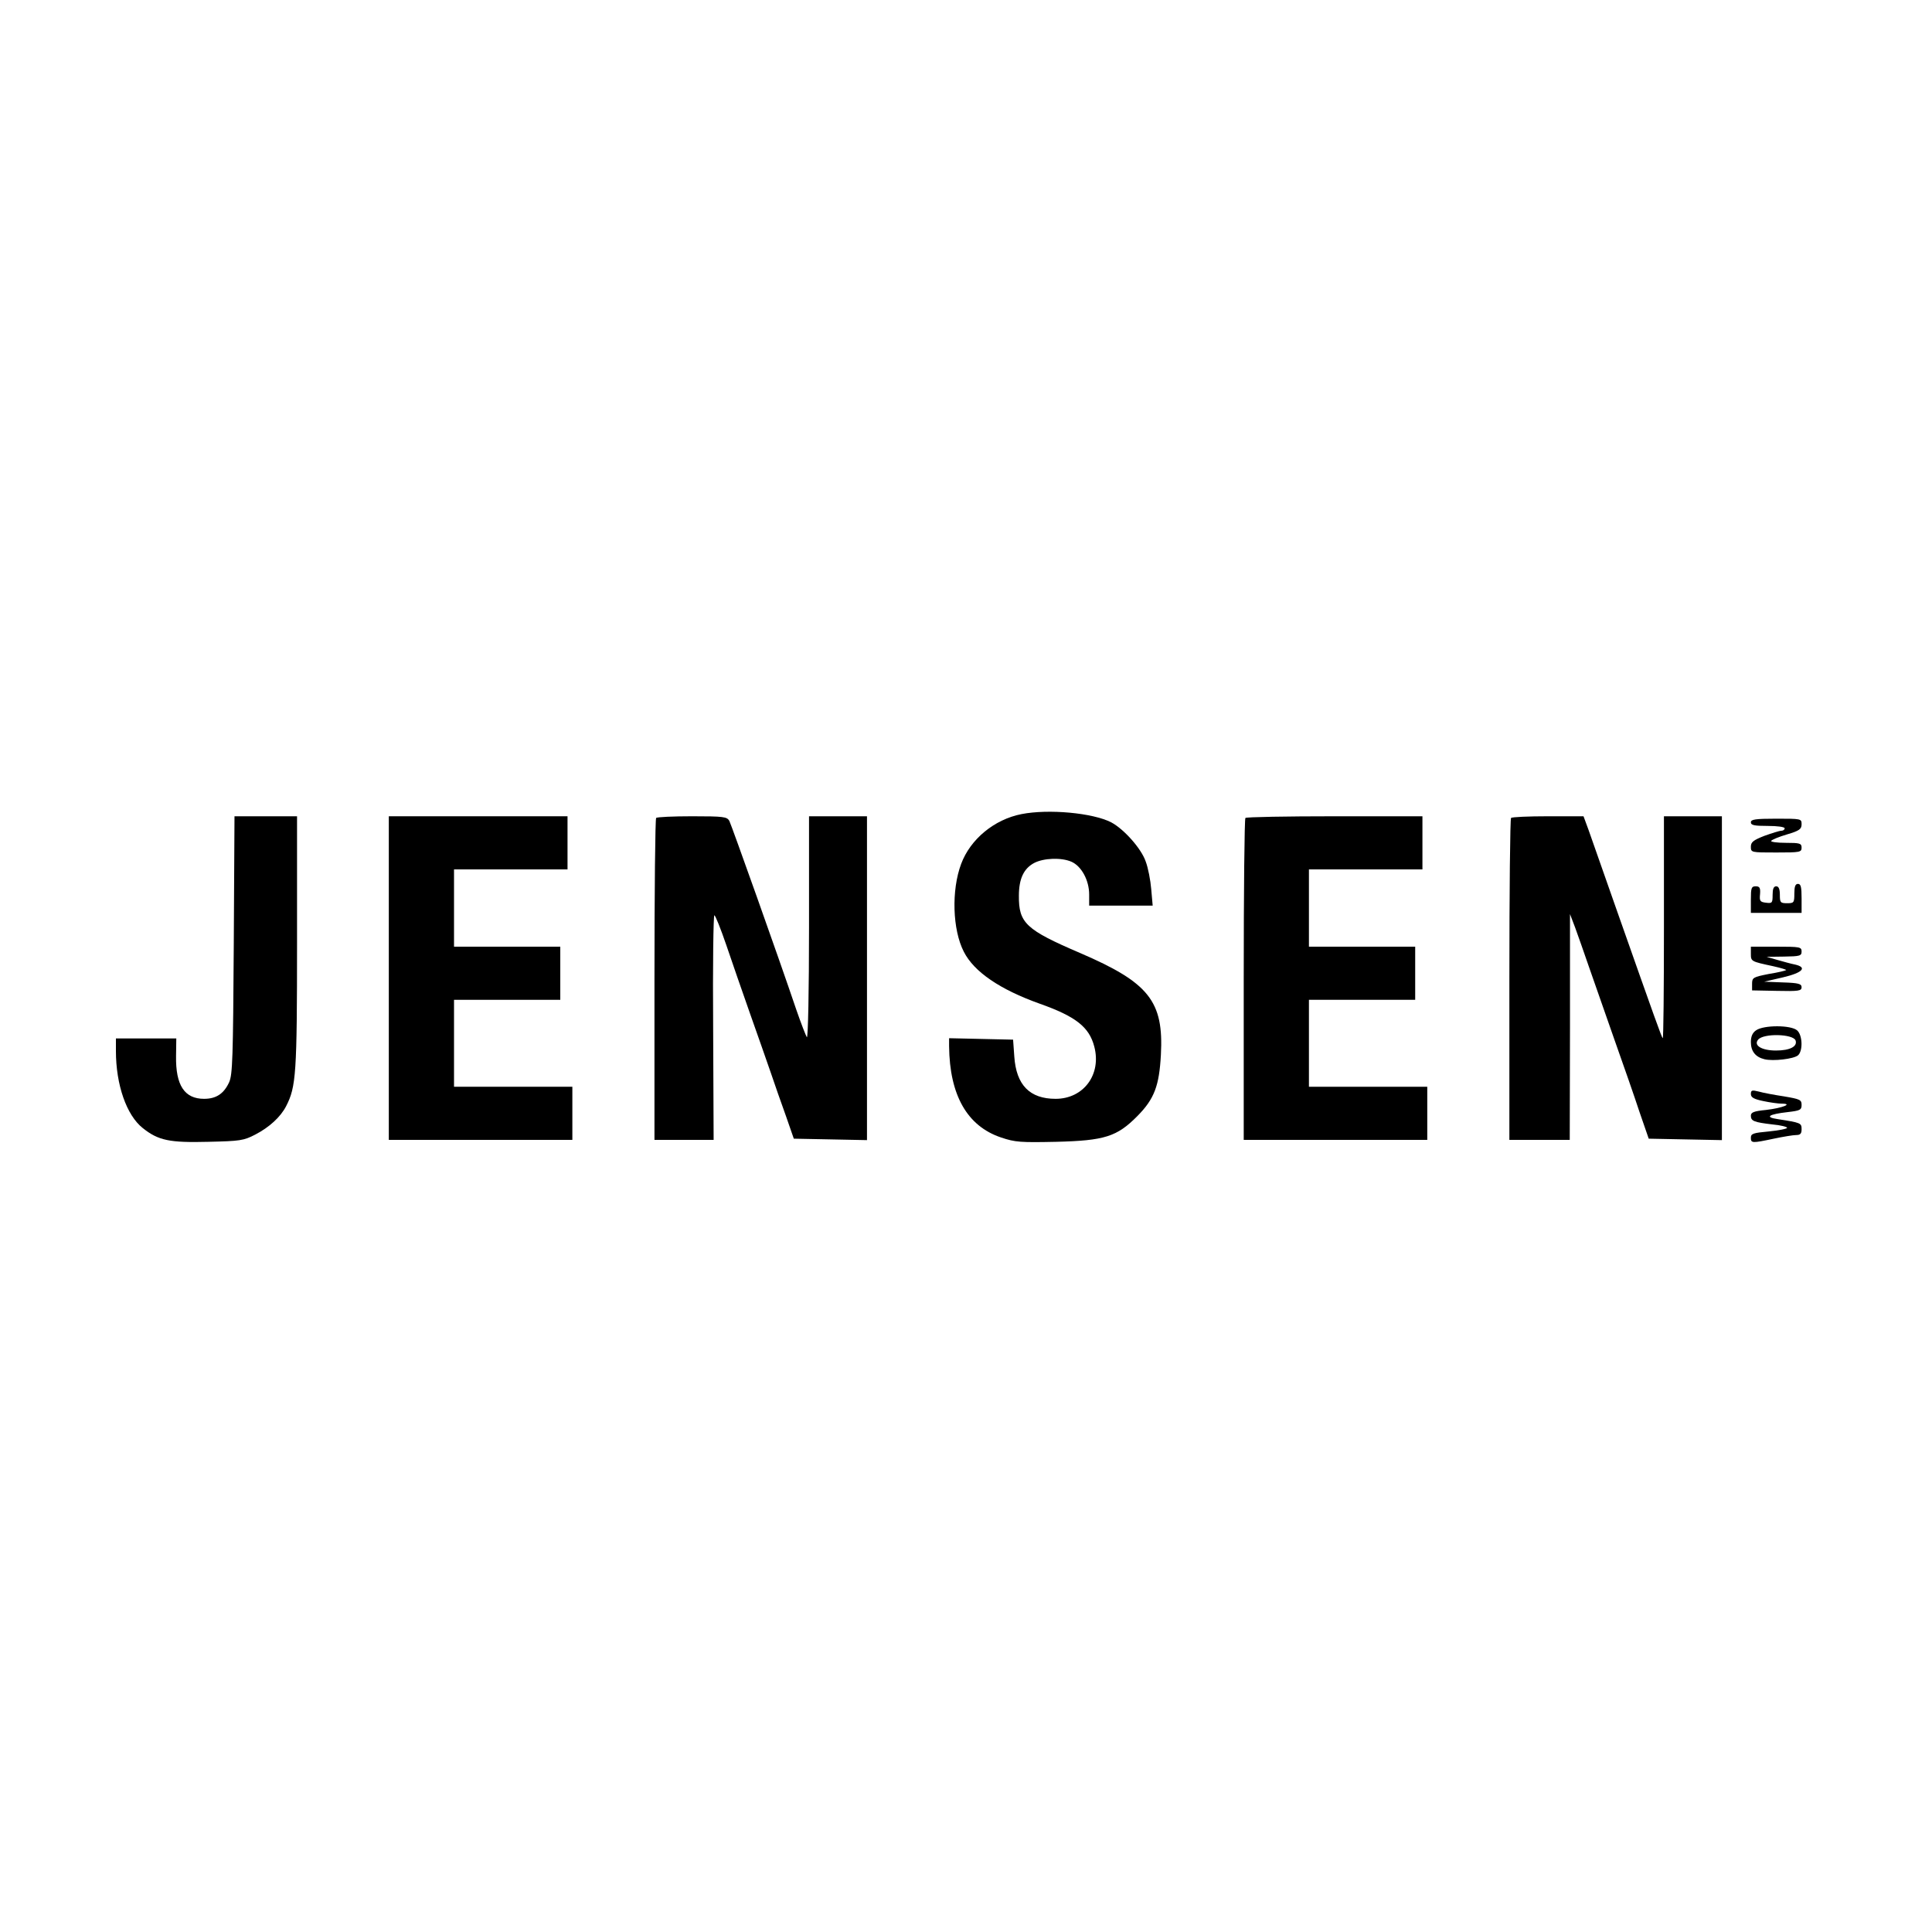 <?xml version="1.0" standalone="no"?>
<!DOCTYPE svg PUBLIC "-//W3C//DTD SVG 20010904//EN"
 "http://www.w3.org/TR/2001/REC-SVG-20010904/DTD/svg10.dtd">
<svg version="1.0" xmlns="http://www.w3.org/2000/svg"
 width="800pt" height="800pt" viewBox="0 0 800 800"
 preserveAspectRatio="xMidYMid meet">

<g transform="translate(0,800) scale(0.1,-0.1)"
fill="#000000" stroke="none">
<path d="M4230 4629 c-113 -22 -212 -104 -250 -206 -41 -109 -36 -273 11 -364
42 -83 149 -156 314 -215 150 -53 205 -97 226 -177 31 -116 -44 -217 -160
-217 -107 0 -163 57 -171 175 l-5 70 -132 3 -133 3 0 -33 c2 -203 75 -331 215
-378 59 -20 82 -21 228 -18 201 5 252 21 337 107 70 71 90 125 97 253 12 222
-49 299 -335 422 -224 96 -254 124 -253 237 0 70 20 113 64 136 39 20 111 23
153 5 42 -18 74 -77 74 -136 l0 -46 131 0 132 0 -6 68 c-3 37 -13 89 -23 115
-18 53 -90 134 -143 162 -76 39 -259 56 -371 34z"/>
<path d="M968 4088 c-3 -469 -5 -537 -19 -569 -22 -48 -54 -69 -104 -69 -81 0
-118 56 -116 177 l1 73 -125 0 -125 0 0 -52 c0 -140 44 -266 111 -319 65 -52
112 -61 271 -57 132 3 147 5 195 30 58 30 105 73 128 118 41 80 45 133 45 678
l0 522 -129 0 -130 0 -3 -532z"/>
<path d="M1610 3950 l0 -670 380 0 380 0 0 110 0 110 -245 0 -245 0 0 180 0
180 220 0 220 0 0 110 0 110 -220 0 -220 0 0 160 0 160 235 0 235 0 0 110 0
110 -370 0 -370 0 0 -670z"/>
<path d="M2717 4613 c-4 -3 -7 -305 -7 -670 l0 -663 123 0 122 0 -2 465 c-2
256 1 465 5 465 4 0 26 -55 49 -122 23 -68 67 -195 98 -283 31 -88 70 -198 86
-245 16 -47 44 -128 63 -180 l33 -95 152 -3 151 -3 0 671 0 670 -120 0 -120 0
0 -462 c0 -259 -4 -458 -9 -453 -4 6 -24 57 -44 115 -74 219 -268 763 -277
781 -10 17 -23 19 -154 19 -78 0 -146 -3 -149 -7z"/>
<path d="M5157 4613 c-4 -3 -7 -305 -7 -670 l0 -663 380 0 380 0 0 110 0 110
-245 0 -245 0 0 180 0 180 220 0 220 0 0 110 0 110 -220 0 -220 0 0 160 0 160
235 0 235 0 0 110 0 110 -363 0 c-200 0 -367 -3 -370 -7z"/>
<path d="M6257 4613 c-4 -3 -7 -305 -7 -670 l0 -663 125 0 125 0 1 468 0 467
21 -55 c11 -30 37 -104 58 -165 21 -60 68 -195 105 -300 37 -104 84 -239 104
-300 l38 -110 151 -3 152 -3 0 671 0 670 -120 0 -120 0 0 -462 c0 -254 -2
-459 -5 -457 -5 5 -29 72 -190 529 -53 151 -106 301 -117 333 l-21 57 -147 0
c-81 0 -150 -3 -153 -7z"/>
<path d="M7250 4595 c0 -12 14 -15 70 -15 40 0 70 -4 70 -10 0 -5 -6 -10 -14
-10 -8 0 -39 -10 -70 -21 -46 -18 -56 -26 -56 -45 0 -24 1 -24 105 -24 98 0
105 1 105 20 0 18 -7 20 -66 20 -36 0 -63 4 -60 8 3 5 32 17 66 27 51 15 60
22 60 42 0 23 -2 23 -105 23 -87 0 -105 -3 -105 -15z"/>
<path d="M7430 4300 c0 -38 -2 -40 -30 -40 -28 0 -30 3 -30 35 0 24 -5 35 -15
35 -11 0 -15 -11 -15 -36 0 -33 -2 -35 -27 -32 -25 3 -28 7 -25 36 2 26 -2 32
-18 32 -18 0 -20 -7 -20 -55 l0 -55 105 0 105 0 0 60 c0 47 -3 60 -15 60 -11
0 -15 -11 -15 -40z"/>
<path d="M7250 4051 c0 -32 0 -32 93 -52 31 -7 55 -14 53 -16 -2 -2 -34 -10
-72 -16 -65 -13 -69 -15 -69 -41 l0 -27 103 -2 c90 -2 102 0 102 15 0 14 -12
18 -77 20 l-78 3 78 18 c81 19 102 41 50 53 -16 3 -48 12 -73 19 l-45 13 73 1
c65 1 72 3 72 21 0 19 -7 20 -105 20 l-105 0 0 -29z"/>
<path d="M7272 3734 c-15 -10 -22 -25 -22 -49 0 -38 19 -62 56 -71 36 -9 121
1 139 16 21 18 19 83 -3 103 -25 23 -138 23 -170 1z m163 -42 c9 -25 -23 -42
-81 -42 -59 0 -94 21 -74 45 22 27 144 24 155 -3z"/>
<path d="M7250 3470 c0 -14 12 -21 50 -29 28 -6 63 -11 78 -11 48 0 3 -18 -65
-26 -51 -5 -63 -10 -63 -24 0 -22 13 -27 89 -36 34 -3 61 -10 61 -14 0 -4 -34
-11 -75 -15 -65 -6 -75 -9 -75 -26 0 -23 5 -23 95 -4 38 8 80 15 92 15 18 0
23 6 23 24 0 26 -3 27 -99 42 -55 8 -38 20 41 29 52 6 58 9 58 30 0 21 -7 24
-72 35 -40 6 -88 15 -105 20 -28 7 -33 6 -33 -10z"/>
</g>
</svg>
